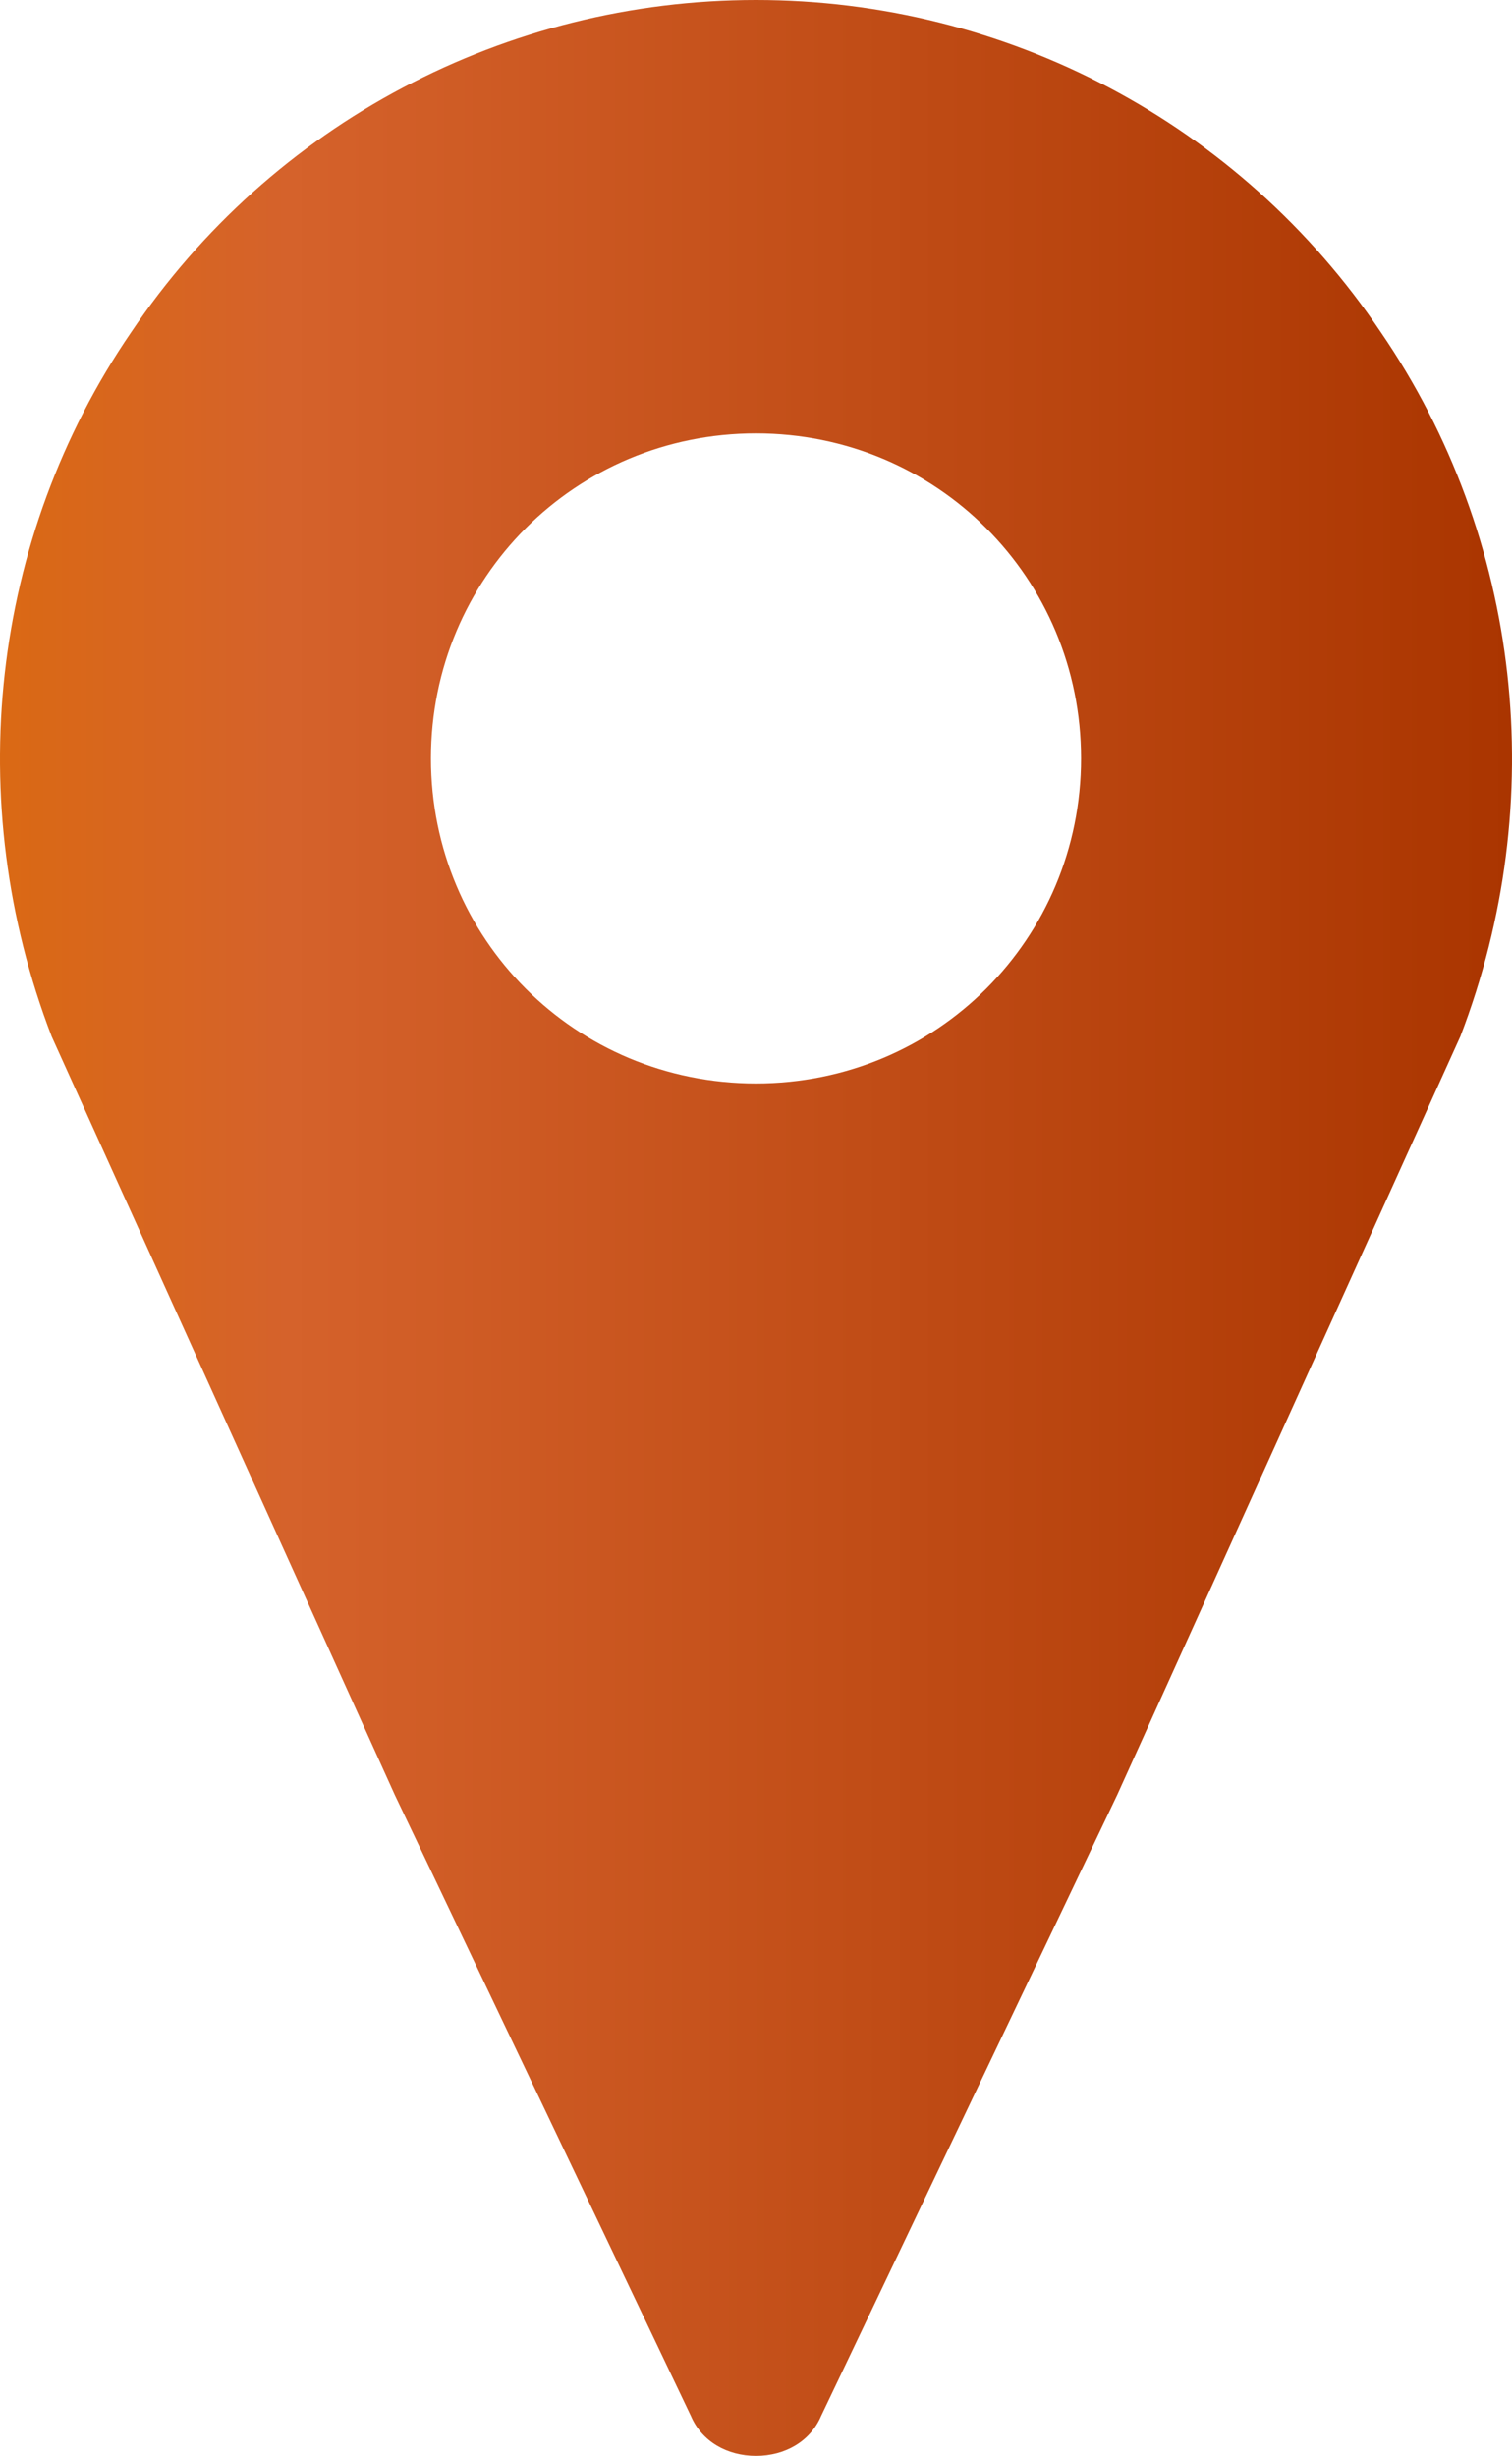 <?xml version="1.0" encoding="UTF-8"?> <svg xmlns="http://www.w3.org/2000/svg" xmlns:xlink="http://www.w3.org/1999/xlink" width="740" height="1202" xml:space="preserve" overflow="hidden"> <defs> <clipPath id="clip0"> <rect x="-4948" y="-241" width="740" height="1202"></rect> </clipPath> <linearGradient x1="-4948" y1="360" x2="-4208" y2="360" gradientUnits="userSpaceOnUse" spreadMethod="reflect" id="fill1"> <stop offset="0" stop-color="#DA6914"></stop> <stop offset="0.19" stop-color="#D5622B"></stop> <stop offset="1" stop-color="#AA3500"></stop> </linearGradient> </defs> <g clip-path="url(#clip0)" transform="translate(4948 241)"> <path d="M-4578 289.294C-4666.38 289.294-4737.09 218.589-4737.09 130.206-4737.09 41.824-4666.38-28.882-4578-28.882-4489.62-28.882-4418.91 41.824-4418.91 130.206-4418.91 218.589-4489.62 289.294-4578 289.294ZM-4578-241C-4699.97-241-4814.87-180.9-4883.81-78.376-4952.75 22.38-4966.89 151.418-4922.7 266.315L-4754.77 637.521-4609.82 941.556C-4604.52 953.93-4592.14 961-4578 961-4563.86 961-4551.48 953.93-4546.18 941.556L-4401.23 637.521-4233.3 266.315C-4189.11 151.418-4203.25 22.38-4272.19-78.376-4341.13-180.9-4456.03-241-4578-241Z" fill="url(#fill1)" fill-rule="evenodd"></path> </g> </svg> 
